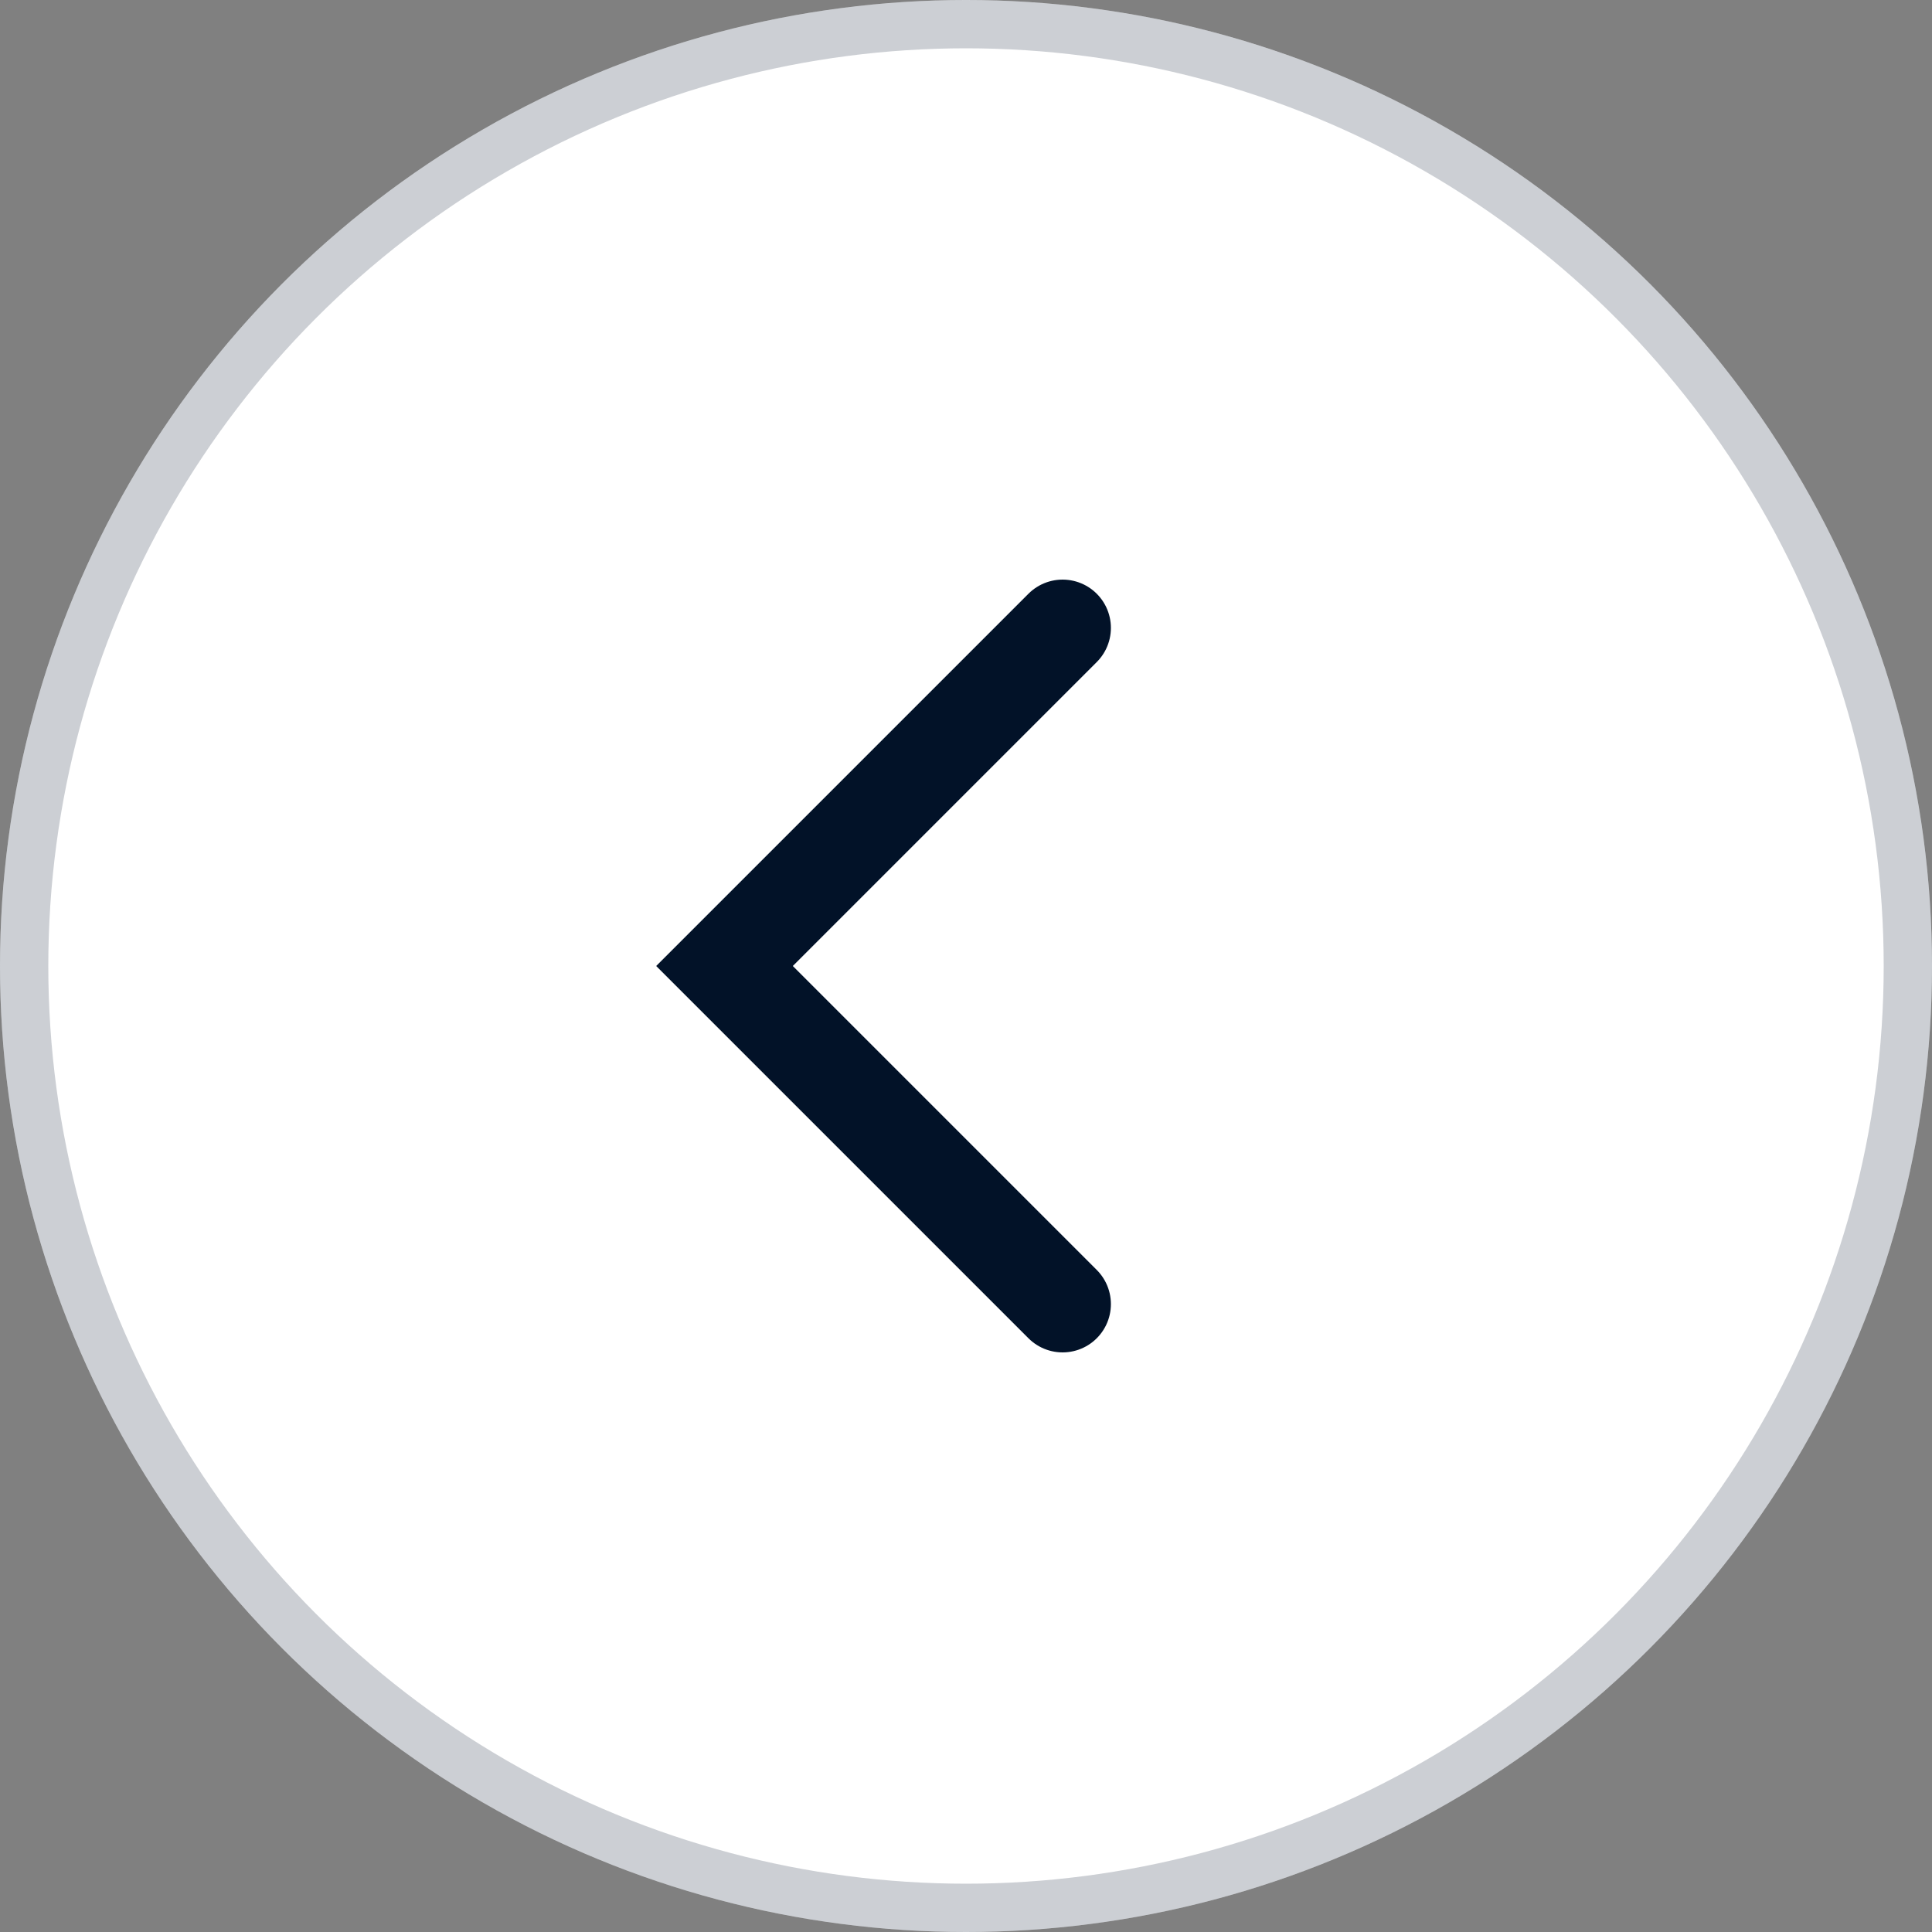 <svg width="40" height="40" viewBox="0 0 40 40" fill="none" xmlns="http://www.w3.org/2000/svg">
<rect x="0" y="0" width="40" height="40" fill="#808080" stroke="none"/>
<g id="arr">
<g id="Ellipse 99">
<circle cx="20" cy="20" r="20" transform="matrix(-1 0 0 1 40 0)" fill="white"/>
<circle cx="20" cy="20" r="19.5" transform="matrix(-1 0 0 1 40 0)" stroke="#021228" stroke-opacity="0.2"/>
</g>
<path id="Vector 1" d="M22 13L15 20L22 27" stroke="#021228" stroke-width="2" stroke-linecap="round"/>
</g>
</svg>
